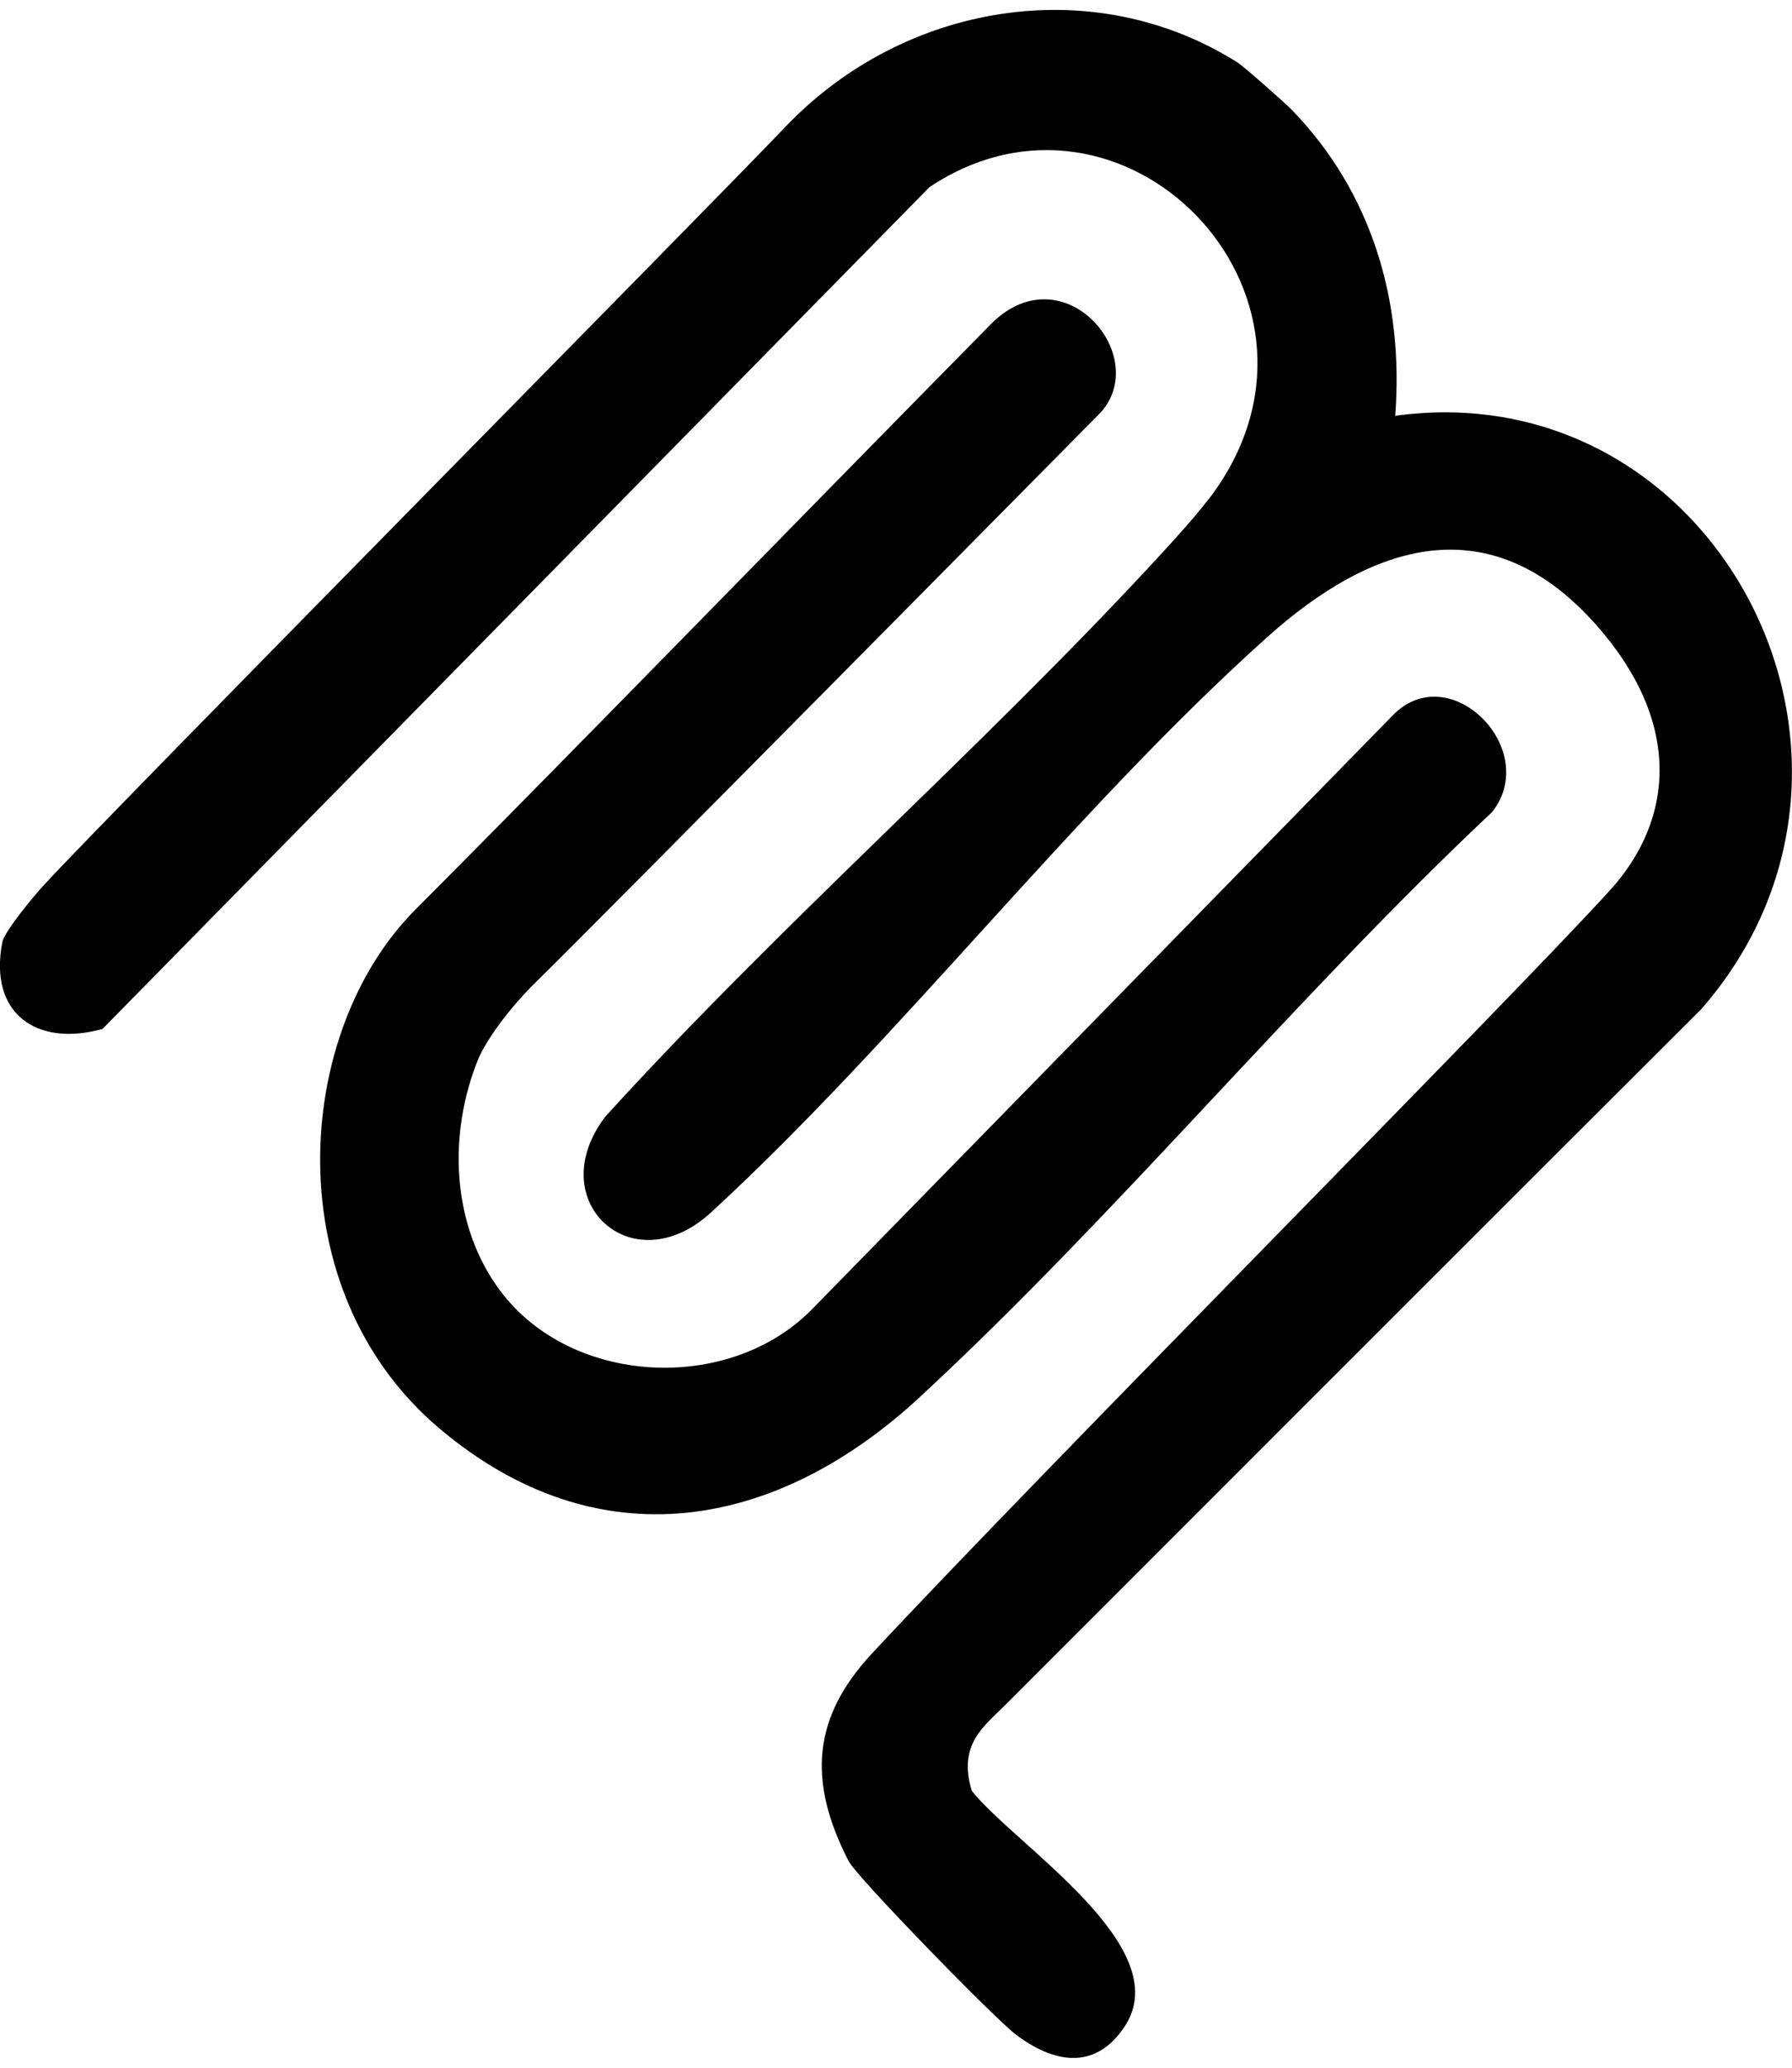 <svg width="91" height="105" viewBox="0 0 91 105" fill="none" xmlns="http://www.w3.org/2000/svg">
<g clip-path="url(#clip0_5646_20222)">
<path d="M62.851 3.177C63.146 3.364 65.279 5.246 65.603 5.582C69.637 9.745 71.301 15.254 70.85 21.114C87.199 18.876 97.433 38.626 86.382 51.256C80.531 57.082 55.634 81.99 51.023 86.606C49.971 87.66 48.631 88.585 49.347 90.936C51.518 93.683 59.801 98.85 57.111 102.908C55.584 105.212 53.447 104.727 51.576 103.308C50.492 102.485 43.514 95.328 43.092 94.505C40.991 90.414 41.271 87.197 44.285 83.959C53.014 74.585 76.554 50.929 81.748 45.219C85.076 41.561 85.378 36.624 81.074 31.753C75.668 25.634 69.681 27.575 64.352 32.354C54.515 41.175 45.79 52.647 36.121 61.556C32.085 65.273 27.465 60.943 30.761 56.678C39.605 46.957 49.608 38.229 58.527 28.606C59.449 27.612 61.004 25.915 61.74 24.858C68.713 14.861 57.048 2.948 47.202 9.5L5.208 52.248C1.898 53.177 -0.592 51.505 0.118 47.843C0.224 47.294 1.735 45.478 2.21 44.964C5.63 41.246 35.915 10.611 39.939 6.384C45.907 0.171 55.475 -1.478 62.851 3.177Z" fill="black"/>
<path d="M25.422 65.573C29.015 70.349 36.958 70.773 41.187 66.534L70.724 36.328C73.605 33.355 78.268 38.033 75.781 41.226C65.788 50.624 56.717 61.689 46.687 70.965C39.455 77.656 30.407 79.365 22.321 72.544C14.024 65.544 14.859 52.439 21.098 46.187C28.474 38.796 40.74 26.178 50.403 16.375C54.025 12.878 58.451 18.02 55.92 20.919C55.92 20.919 29.735 47.419 27.395 49.691C25.055 51.962 24.317 53.706 24.317 53.706C22.734 57.524 22.895 62.214 25.422 65.575V65.573Z" fill="black"/>
</g>
<defs>
<clipPath id="clip0_5646_20222">
<rect width="91" height="104" fill="white" transform="translate(0 0.5)"/>
</clipPath>
</defs>
</svg>
